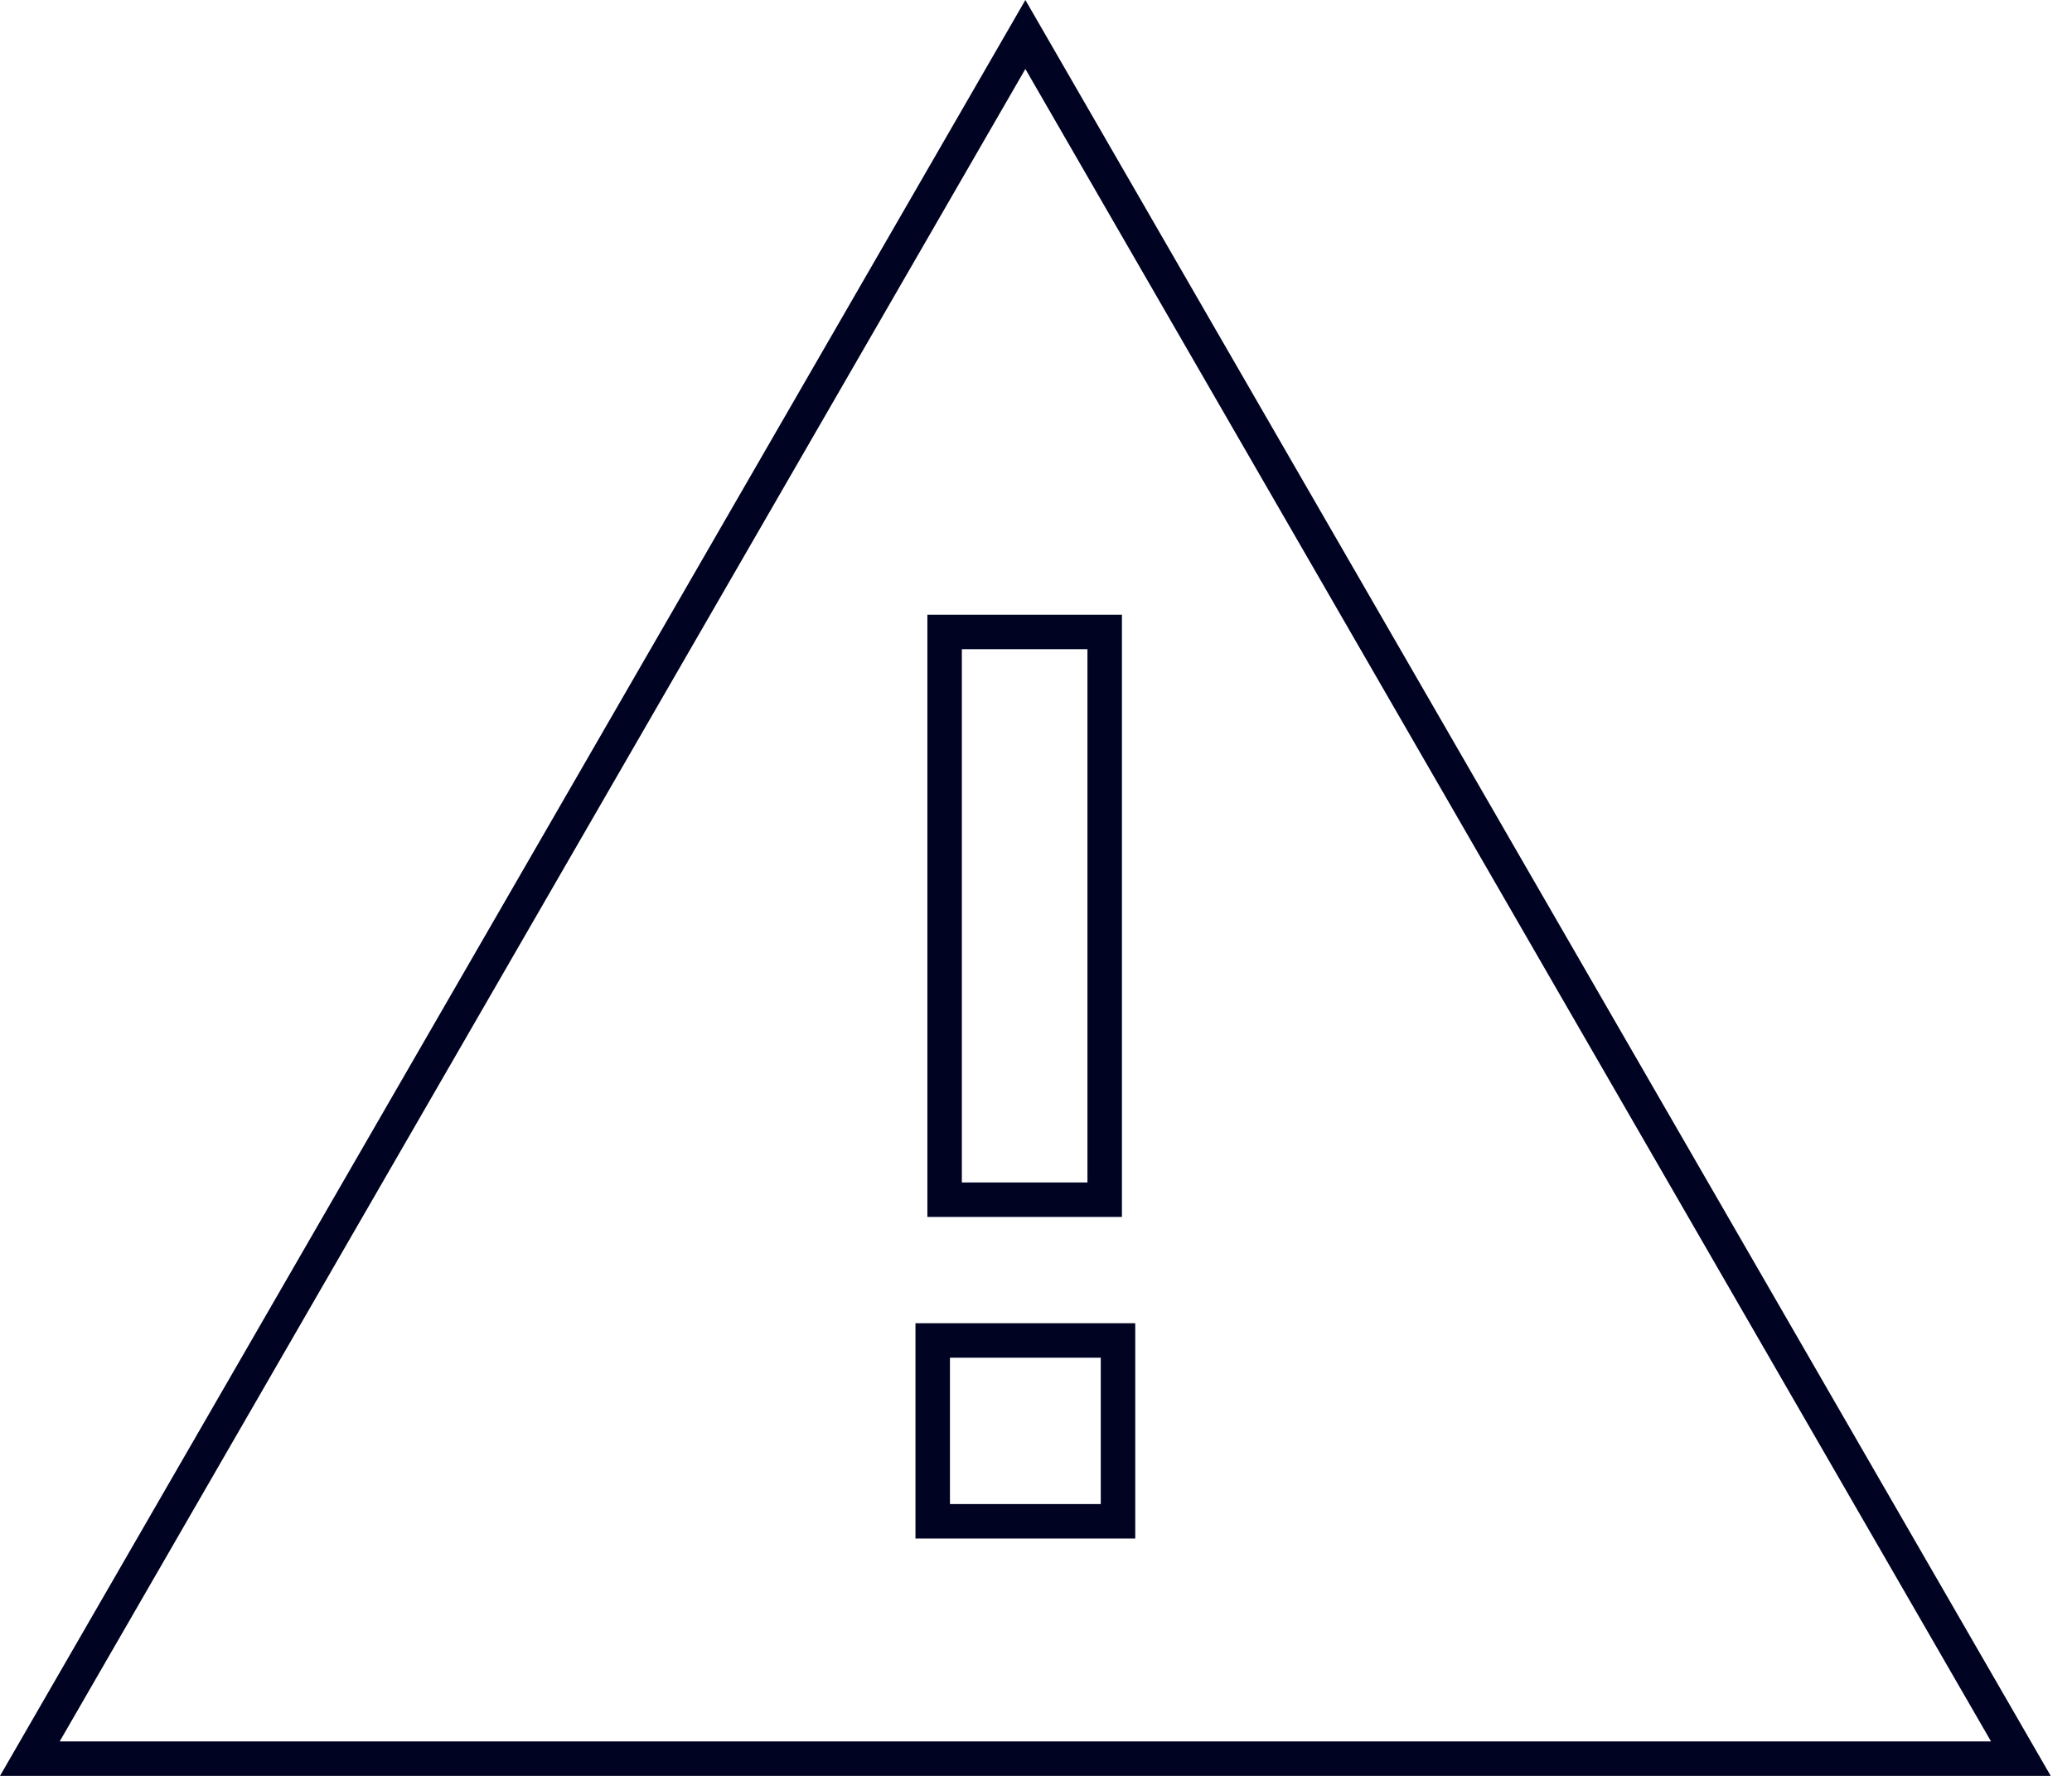 <svg width="70" height="60" viewBox="0 0 70 60" fill="none" xmlns="http://www.w3.org/2000/svg">
<g id="Layer_1" clip-path="url(#clip0_721_593)">
<path id="Vector" d="M69.281 60H0L34.641 0L69.281 60ZM2.017 58.835H67.264L34.641 2.33L2.017 58.835ZM38.353 51.981H30.928V44.707H38.353V51.981ZM32.093 50.816H37.188V45.872H32.093V50.816ZM37.903 41.115H31.33V20.769H37.903V41.115ZM32.495 39.95H36.738V21.934H32.495V39.95Z" fill="#010322"/>
</g>
<defs>
<clipPath id="clip0_721_593">
<rect width="69.281" height="60" fill="white"/>
</clipPath>
</defs>
</svg>
